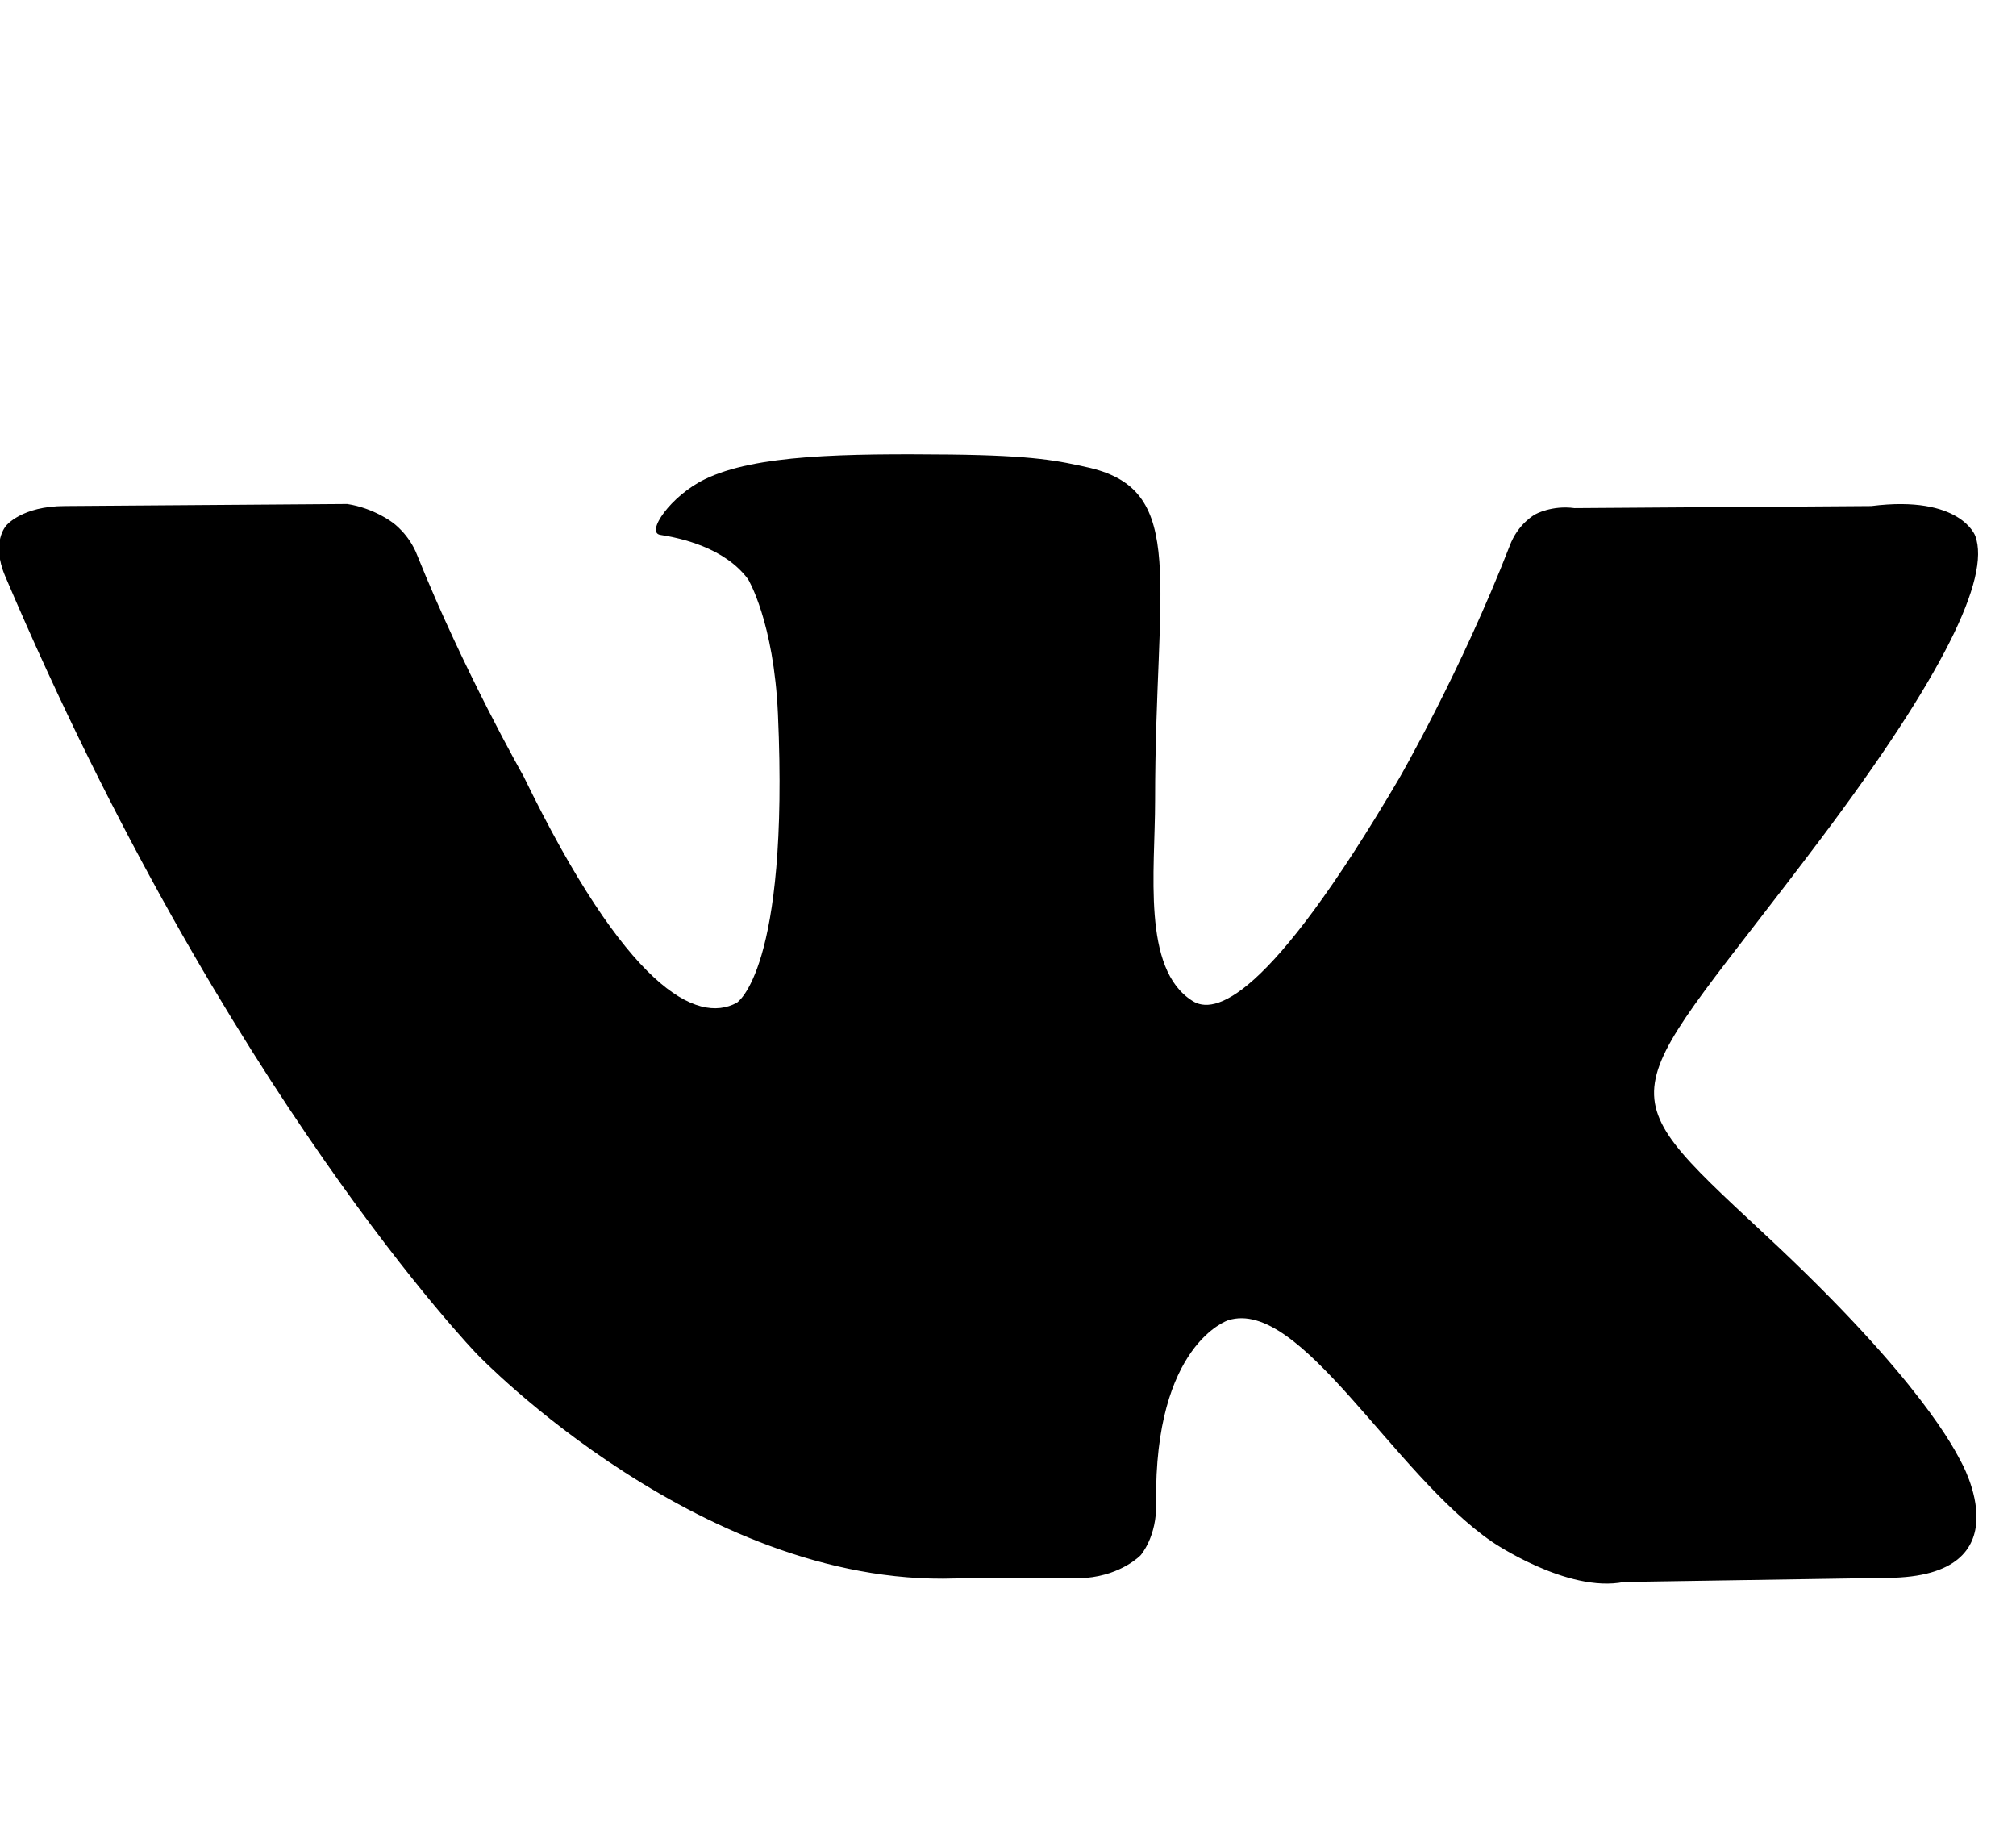 <svg version="1.1" xmlns="http://www.w3.org/2000/svg" width="559" height="512" viewBox="0 0 559 512"><title>vk</title><path d="M547.715 148.571c4.285 11.714-9.143 39.143-42.857 84-55.428 73.715-61.428 66.857-15.714 109.429 44 40.857 53.143 60.572 54.571 63.143 0 0 18.285 32-20.285 32.286l-73.143 1.143c-15.714 3.143-36.572-11.143-36.572-11.143-27.428-18.857-53.143-67.714-73.143-61.428 0 0-20.572 6.572-20 50.572 0.286 9.428-4.286 14.572-4.286 14.572s-5.143 5.428-15.143 6.286h-32.857c-72.286 4.572-136-62-136-62s-69.715-72-130.857-215.714c-4-9.428 0.285-14 0.285-14s4.285-5.428 16.285-5.428l78.285-0.571c7.428 1.143 12.572 5.143 12.572 5.143s4.572 3.143 6.857 9.143c12.857 32 29.428 61.143 29.428 61.143 28.572 58.857 48 68.857 59.143 62.857 0 0 14.571-8.857 11.429-80-1.143-25.714-8.286-37.428-8.286-37.428-6.572-8.857-18.857-11.428-24.286-12.286-4.286-0.571 2.857-10.857 12.286-15.428 14-6.857 38.857-7.143 68.286-6.857 23.143 0.285 29.714 1.715 38.572 3.714 27.143 6.571 18 31.715 18 92.285 0 19.428-3.714 46.572 10.286 55.428 6 4 20.857 0.572 57.428-61.714 0 0 17.143-29.714 30.572-64.286 2.286-6.286 7.143-8.857 7.143-8.857s4.572-2.571 10.857-1.714l82.285-0.571c24.857-3.143 28.857 8.286 28.857 8.286z"></path></svg>